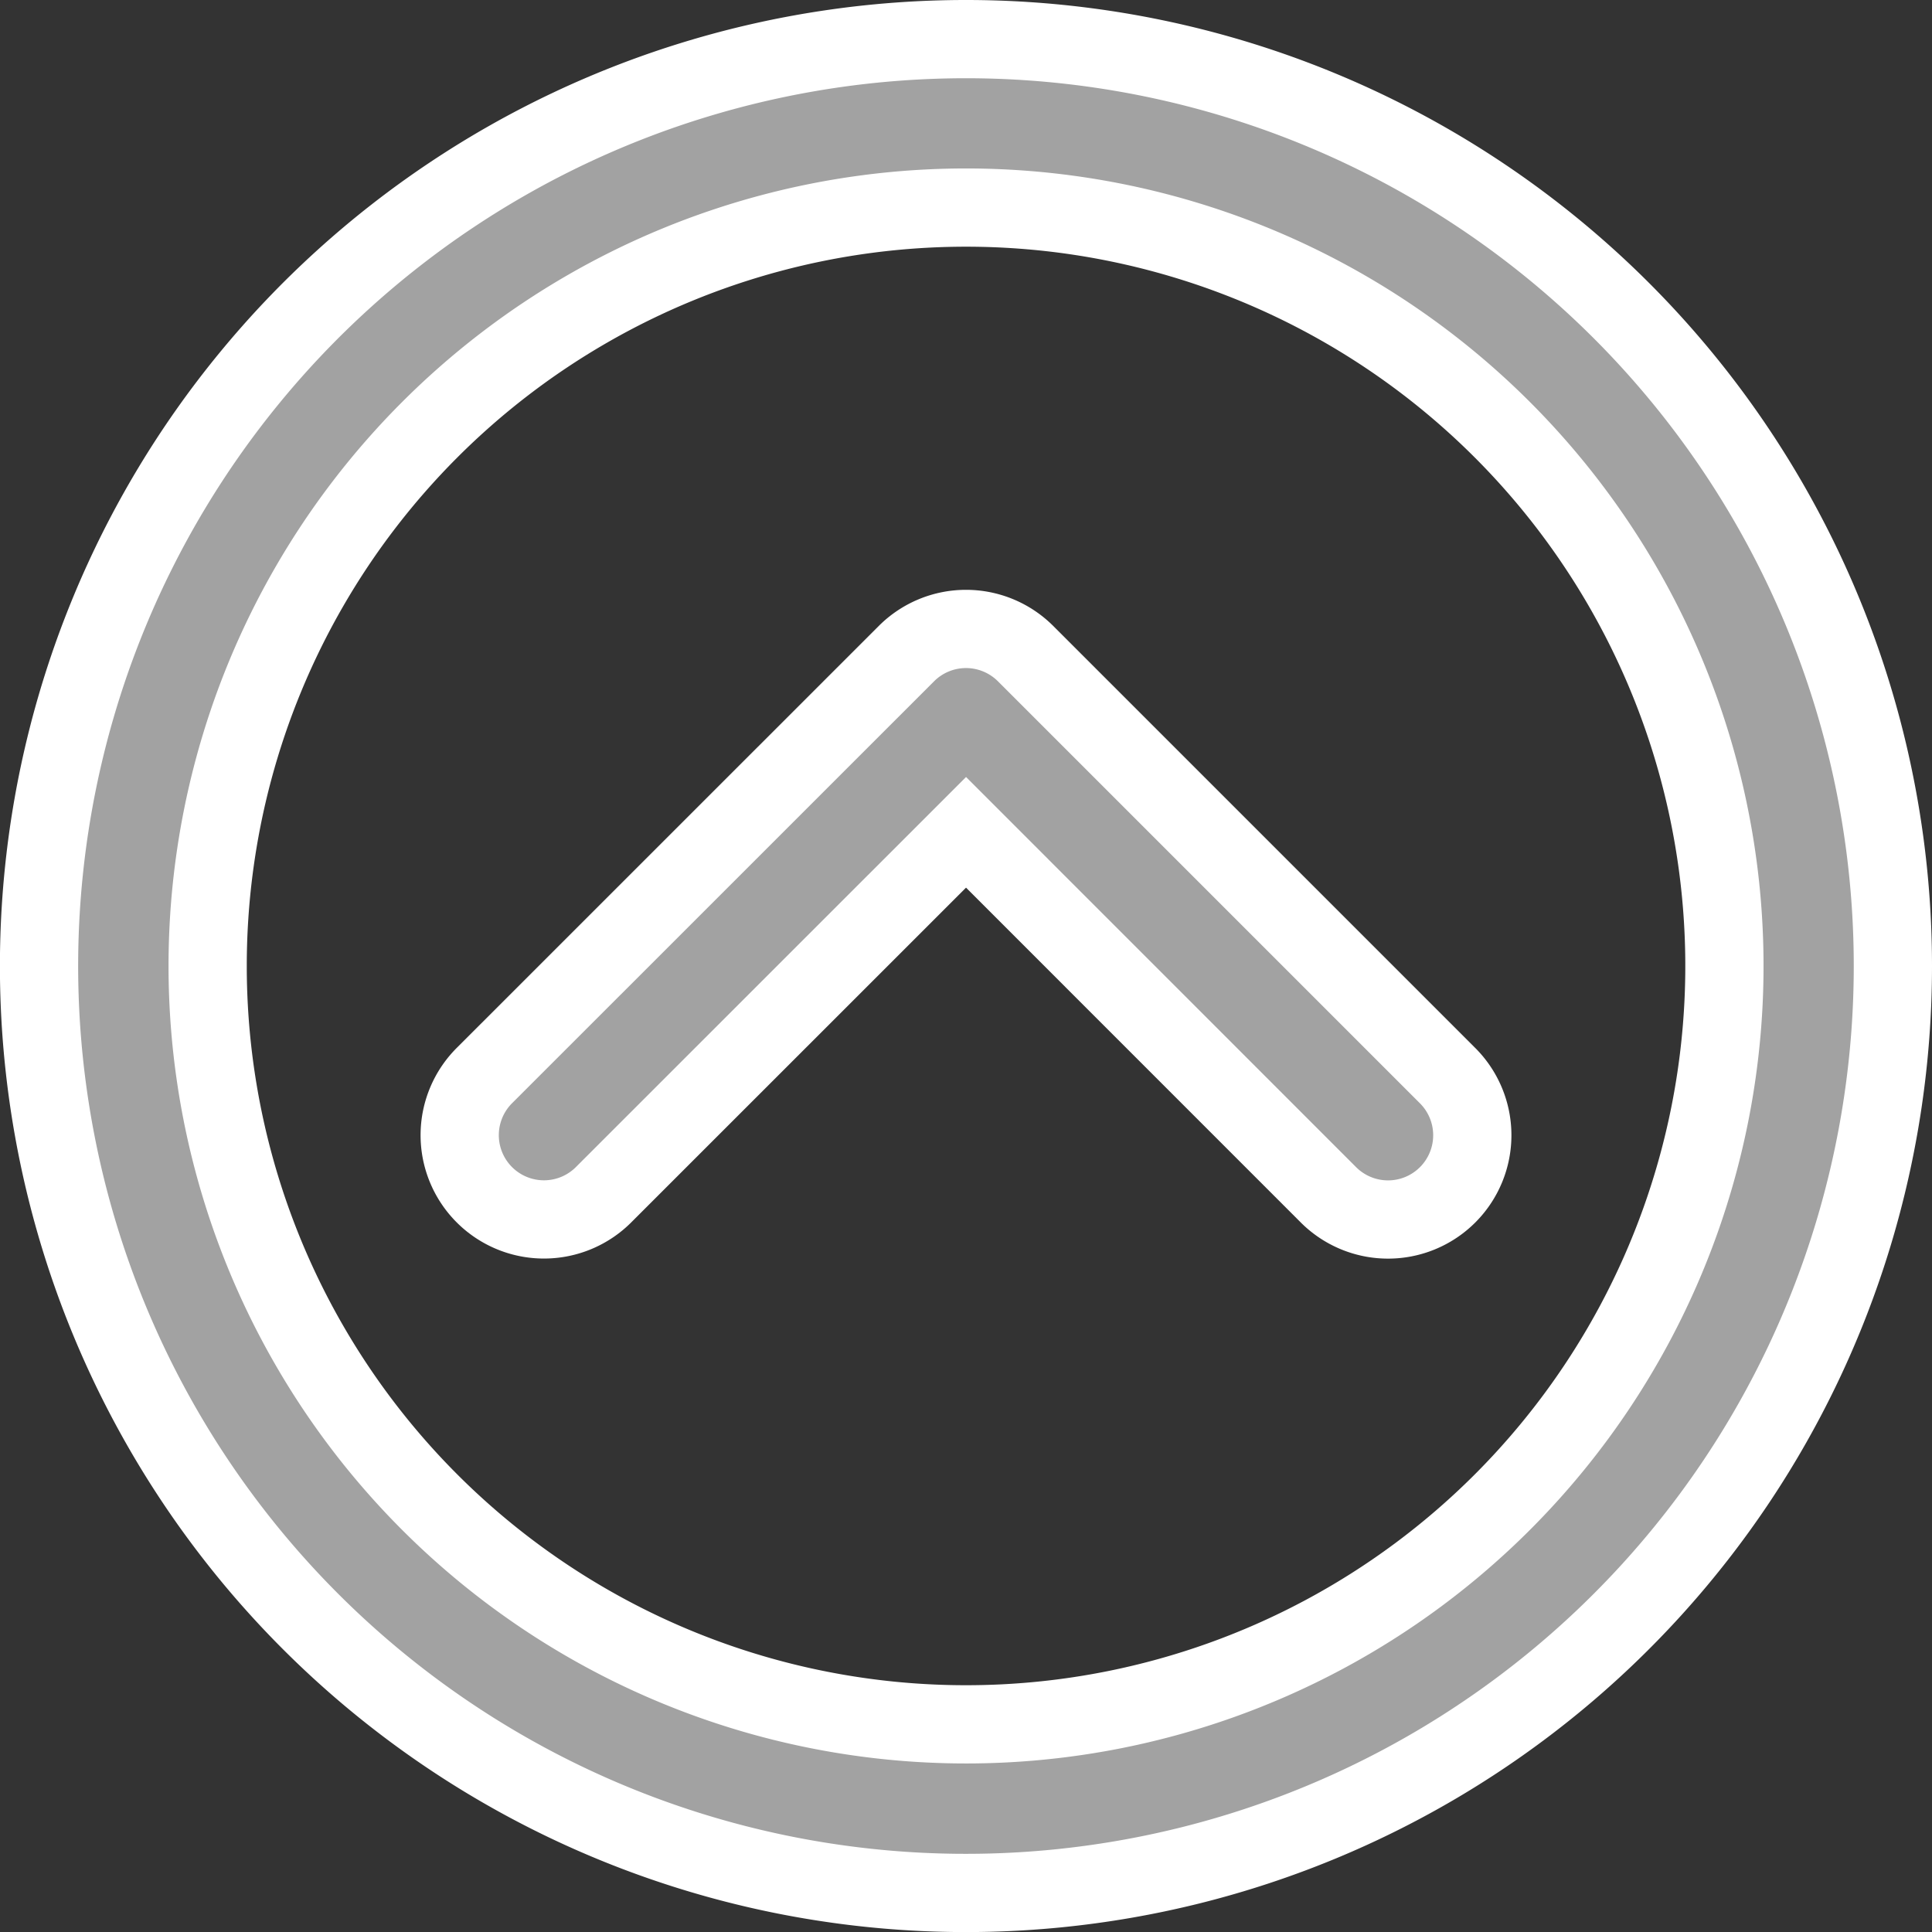 <svg xmlns="http://www.w3.org/2000/svg" width="24.693" height="24.693" viewBox="0 0 24.693 24.693">
  <rect x="0" y="0" width="24.693" height="24.693" fill="#333333" stroke="none"/>
  <g id="more" transform="translate(0.5 24.193) rotate(-90)">
    <path id="Path_6527" data-name="Path 6527" d="M11.847,23.693A11.847,11.847,0,1,1,23.693,11.847,11.847,11.847,0,0,1,11.847,23.693Zm0-21.539a9.693,9.693,0,1,0,9.693,9.693A9.693,9.693,0,0,0,11.847,2.154Z" transform="translate(0 0)" fill="#a2a2a2" stroke="#fff" stroke-width="1"/>
    <path id="Path_6528" data-name="Path 6528" d="M1.838,12.608A1.077,1.077,0,1,1,.315,11.085L4.939,6.462.316,1.838A1.077,1.077,0,1,1,1.839.315L7.223,5.7a1.077,1.077,0,0,1,0,1.523Z" transform="translate(8.616 5.385)" fill="#a2a2a2" stroke="#fff" stroke-width="1"/>
  </g>
</svg>
